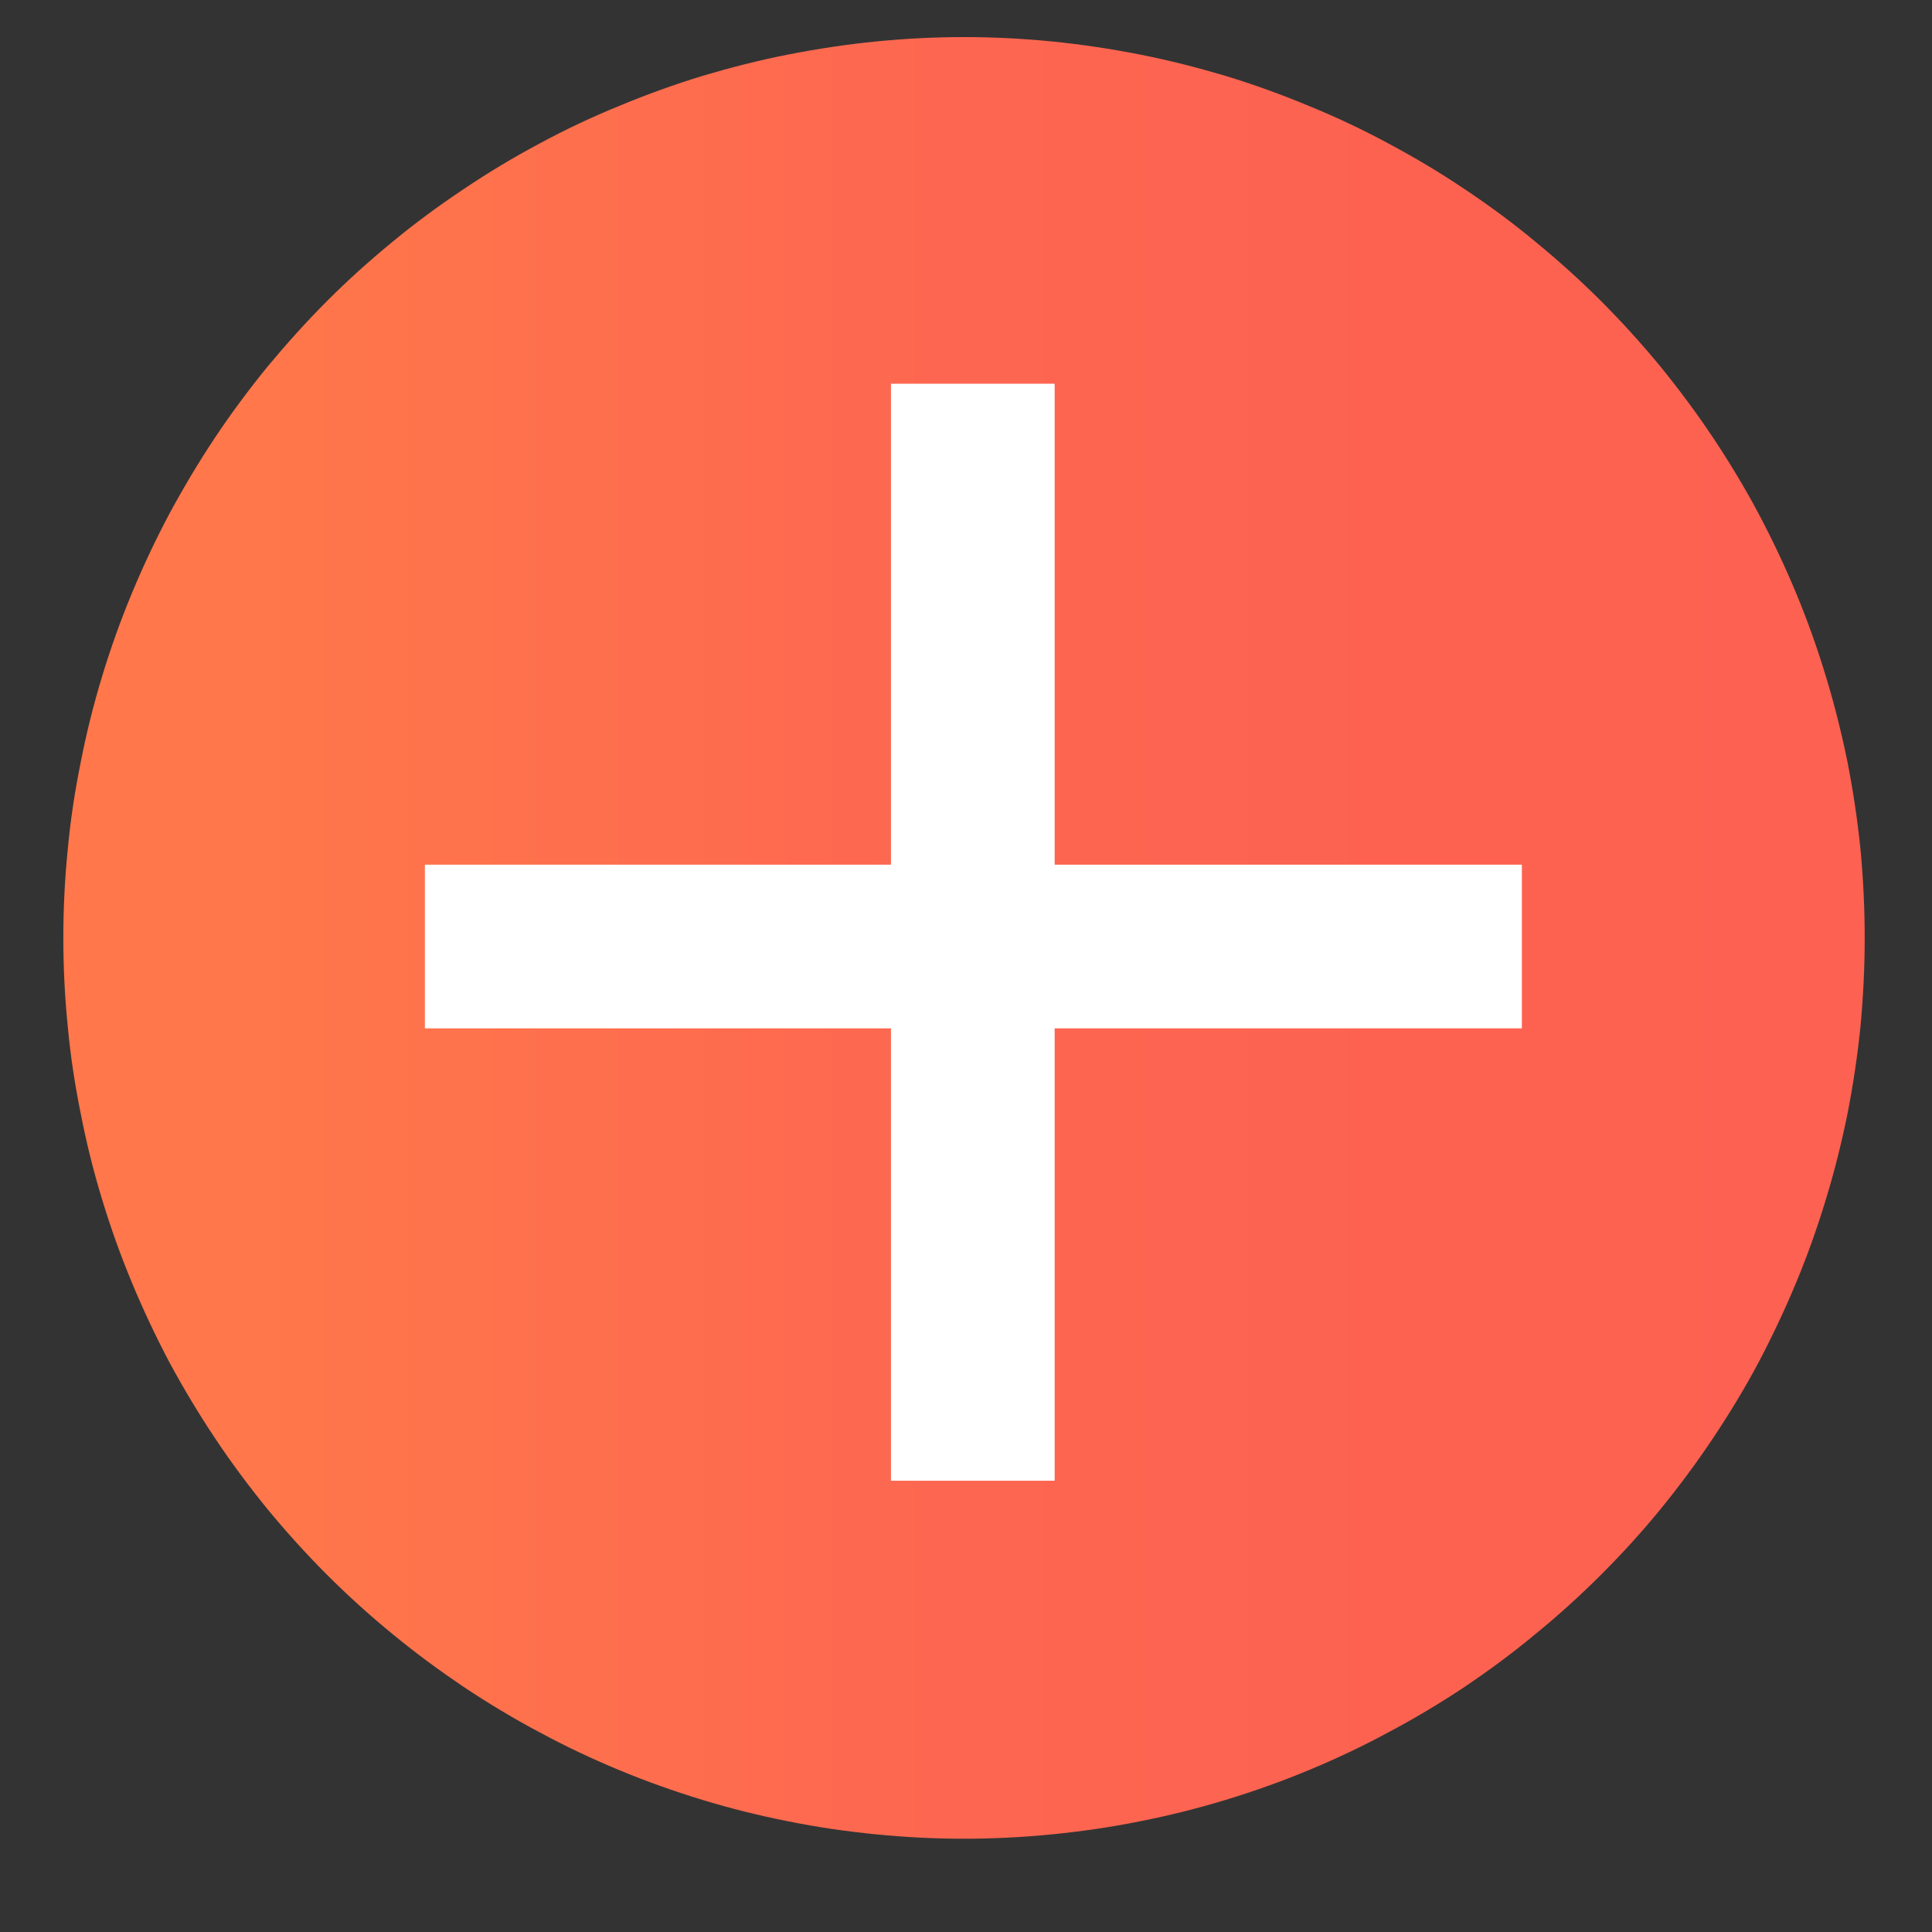 <svg xmlns="http://www.w3.org/2000/svg" xmlns:xlink="http://www.w3.org/1999/xlink" width="48" zoomAndPan="magnify" viewBox="0 0 36 36" height="48" preserveAspectRatio="xMidYMid meet" version="1.0"><rect x="0" y="0" width="36" height="36" fill="#333333" stroke="none"/><defs><clipPath id="86e6eca579"><path d="M 1.18 0.691 L 34.746 0.691 L 34.746 34.262 L 1.18 34.262 Z M 1.18 0.691 " clip-rule="nonzero"/></clipPath><clipPath id="f2a6c55fd8"><path d="M 34.746 17.477 C 34.746 18.027 34.719 18.574 34.668 19.121 C 34.613 19.668 34.531 20.211 34.426 20.75 C 34.316 21.289 34.184 21.824 34.023 22.348 C 33.863 22.875 33.68 23.391 33.469 23.898 C 33.258 24.406 33.023 24.902 32.766 25.391 C 32.508 25.875 32.223 26.344 31.918 26.801 C 31.613 27.258 31.285 27.699 30.938 28.125 C 30.59 28.551 30.219 28.957 29.832 29.344 C 29.441 29.734 29.035 30.102 28.609 30.449 C 28.188 30.801 27.746 31.125 27.289 31.434 C 26.832 31.738 26.359 32.02 25.875 32.277 C 25.391 32.539 24.895 32.773 24.387 32.984 C 23.879 33.195 23.363 33.379 22.836 33.539 C 22.309 33.699 21.777 33.832 21.238 33.938 C 20.699 34.047 20.156 34.125 19.609 34.18 C 19.062 34.234 18.512 34.262 17.965 34.262 C 17.414 34.262 16.867 34.234 16.32 34.18 C 15.77 34.125 15.227 34.047 14.688 33.938 C 14.148 33.832 13.617 33.699 13.09 33.539 C 12.566 33.379 12.047 33.195 11.539 32.984 C 11.031 32.773 10.535 32.539 10.051 32.277 C 9.566 32.02 9.098 31.738 8.641 31.434 C 8.184 31.125 7.742 30.801 7.316 30.449 C 6.891 30.102 6.484 29.734 6.094 29.344 C 5.707 28.957 5.34 28.551 4.988 28.125 C 4.641 27.699 4.312 27.258 4.008 26.801 C 3.703 26.344 3.422 25.875 3.16 25.391 C 2.902 24.902 2.668 24.406 2.457 23.898 C 2.246 23.391 2.062 22.875 1.902 22.348 C 1.742 21.824 1.609 21.289 1.504 20.75 C 1.395 20.211 1.312 19.668 1.262 19.121 C 1.207 18.574 1.18 18.027 1.18 17.477 C 1.18 16.926 1.207 16.379 1.262 15.832 C 1.312 15.285 1.395 14.742 1.504 14.203 C 1.609 13.664 1.742 13.133 1.902 12.605 C 2.062 12.078 2.246 11.562 2.457 11.055 C 2.668 10.547 2.902 10.051 3.16 9.566 C 3.422 9.082 3.703 8.609 4.008 8.152 C 4.312 7.695 4.641 7.254 4.988 6.828 C 5.34 6.406 5.707 5.996 6.094 5.609 C 6.484 5.219 6.891 4.852 7.316 4.504 C 7.742 4.152 8.184 3.828 8.641 3.523 C 9.098 3.215 9.566 2.934 10.051 2.676 C 10.535 2.414 11.031 2.18 11.539 1.973 C 12.047 1.762 12.566 1.574 13.09 1.414 C 13.617 1.258 14.148 1.121 14.688 1.016 C 15.227 0.91 15.77 0.828 16.32 0.773 C 16.867 0.719 17.414 0.691 17.965 0.691 C 18.512 0.691 19.062 0.719 19.609 0.773 C 20.156 0.828 20.699 0.91 21.238 1.016 C 21.777 1.121 22.309 1.258 22.836 1.414 C 23.363 1.574 23.879 1.762 24.387 1.973 C 24.895 2.18 25.391 2.414 25.875 2.676 C 26.359 2.934 26.832 3.215 27.289 3.523 C 27.746 3.828 28.188 4.152 28.609 4.504 C 29.035 4.852 29.441 5.219 29.832 5.609 C 30.219 5.996 30.59 6.406 30.938 6.828 C 31.285 7.254 31.613 7.695 31.918 8.152 C 32.223 8.609 32.508 9.082 32.766 9.566 C 33.023 10.051 33.258 10.547 33.469 11.055 C 33.68 11.562 33.863 12.078 34.023 12.605 C 34.184 13.133 34.316 13.664 34.426 14.203 C 34.531 14.742 34.613 15.285 34.668 15.832 C 34.719 16.379 34.746 16.926 34.746 17.477 Z M 34.746 17.477 " clip-rule="nonzero"/></clipPath><linearGradient x1="21.5" gradientTransform="matrix(0.071, 0, 0, 0.071, -0.356, -0.414)" y1="250.5" x2="491.5" gradientUnits="userSpaceOnUse" y2="250.5" id="339fd068a3"><stop stop-opacity="1" stop-color="rgb(100%, 46.7%, 28.999%)" offset="0"/><stop stop-opacity="1" stop-color="rgb(100%, 46.7%, 28.999%)" offset="0.062"/><stop stop-opacity="1" stop-color="rgb(100%, 46.7%, 28.999%)" offset="0.094"/><stop stop-opacity="1" stop-color="rgb(99.991%, 46.629%, 29.028%)" offset="0.109"/><stop stop-opacity="1" stop-color="rgb(99.966%, 46.429%, 29.111%)" offset="0.125"/><stop stop-opacity="1" stop-color="rgb(99.936%, 46.169%, 29.221%)" offset="0.141"/><stop stop-opacity="1" stop-color="rgb(99.904%, 45.908%, 29.329%)" offset="0.156"/><stop stop-opacity="1" stop-color="rgb(99.873%, 45.648%, 29.437%)" offset="0.172"/><stop stop-opacity="1" stop-color="rgb(99.843%, 45.387%, 29.547%)" offset="0.188"/><stop stop-opacity="1" stop-color="rgb(99.811%, 45.126%, 29.655%)" offset="0.203"/><stop stop-opacity="1" stop-color="rgb(99.78%, 44.867%, 29.764%)" offset="0.219"/><stop stop-opacity="1" stop-color="rgb(99.75%, 44.606%, 29.874%)" offset="0.234"/><stop stop-opacity="1" stop-color="rgb(99.718%, 44.345%, 29.982%)" offset="0.25"/><stop stop-opacity="1" stop-color="rgb(99.687%, 44.086%, 30.09%)" offset="0.266"/><stop stop-opacity="1" stop-color="rgb(99.655%, 43.825%, 30.2%)" offset="0.281"/><stop stop-opacity="1" stop-color="rgb(99.625%, 43.564%, 30.309%)" offset="0.297"/><stop stop-opacity="1" stop-color="rgb(99.594%, 43.304%, 30.417%)" offset="0.312"/><stop stop-opacity="1" stop-color="rgb(99.562%, 43.044%, 30.527%)" offset="0.328"/><stop stop-opacity="1" stop-color="rgb(99.532%, 42.783%, 30.635%)" offset="0.344"/><stop stop-opacity="1" stop-color="rgb(99.501%, 42.523%, 30.743%)" offset="0.359"/><stop stop-opacity="1" stop-color="rgb(99.469%, 42.262%, 30.853%)" offset="0.375"/><stop stop-opacity="1" stop-color="rgb(99.438%, 42.001%, 30.962%)" offset="0.391"/><stop stop-opacity="1" stop-color="rgb(99.406%, 41.742%, 31.07%)" offset="0.406"/><stop stop-opacity="1" stop-color="rgb(99.376%, 41.481%, 31.18%)" offset="0.422"/><stop stop-opacity="1" stop-color="rgb(99.345%, 41.22%, 31.288%)" offset="0.438"/><stop stop-opacity="1" stop-color="rgb(99.313%, 40.961%, 31.396%)" offset="0.453"/><stop stop-opacity="1" stop-color="rgb(99.283%, 40.7%, 31.506%)" offset="0.469"/><stop stop-opacity="1" stop-color="rgb(99.252%, 40.439%, 31.615%)" offset="0.484"/><stop stop-opacity="1" stop-color="rgb(99.22%, 40.179%, 31.723%)" offset="0.5"/><stop stop-opacity="1" stop-color="rgb(99.202%, 39.928%, 31.789%)" offset="0.531"/><stop stop-opacity="1" stop-color="rgb(99.199%, 39.697%, 31.799%)" offset="0.562"/><stop stop-opacity="1" stop-color="rgb(99.199%, 39.482%, 31.799%)" offset="0.594"/><stop stop-opacity="1" stop-color="rgb(99.199%, 39.267%, 31.799%)" offset="0.625"/><stop stop-opacity="1" stop-color="rgb(99.199%, 39.053%, 31.799%)" offset="0.656"/><stop stop-opacity="1" stop-color="rgb(99.199%, 38.838%, 31.799%)" offset="0.688"/><stop stop-opacity="1" stop-color="rgb(99.199%, 38.623%, 31.799%)" offset="0.719"/><stop stop-opacity="1" stop-color="rgb(99.199%, 38.408%, 31.799%)" offset="0.75"/><stop stop-opacity="1" stop-color="rgb(99.199%, 38.15%, 31.799%)" offset="1"/></linearGradient></defs><g clip-path="url(#86e6eca579)"><g clip-path="url(#f2a6c55fd8)"><path fill="url(#339fd068a3)" d="M 1.18 0.691 L 1.18 34.262 L 34.746 34.262 L 34.746 0.691 Z M 1.18 0.691 " fill-rule="nonzero"/></g></g><path stroke-linecap="butt" transform="matrix(2.959, 0, -0, 3.05, 7.92, 17.637)" fill="none" stroke-linejoin="miter" d="M -0.001 -0 L 6.907 -0 " stroke="#ffffff" stroke-width="1" stroke-opacity="1" stroke-miterlimit="4"/><path stroke-linecap="butt" transform="matrix(0, -2.959, 3.05, 0, 18.127, 27.588)" fill="none" stroke-linejoin="miter" d="M -0.001 0 L 6.907 0 " stroke="#ffffff" stroke-width="1" stroke-opacity="1" stroke-miterlimit="4"/></svg>